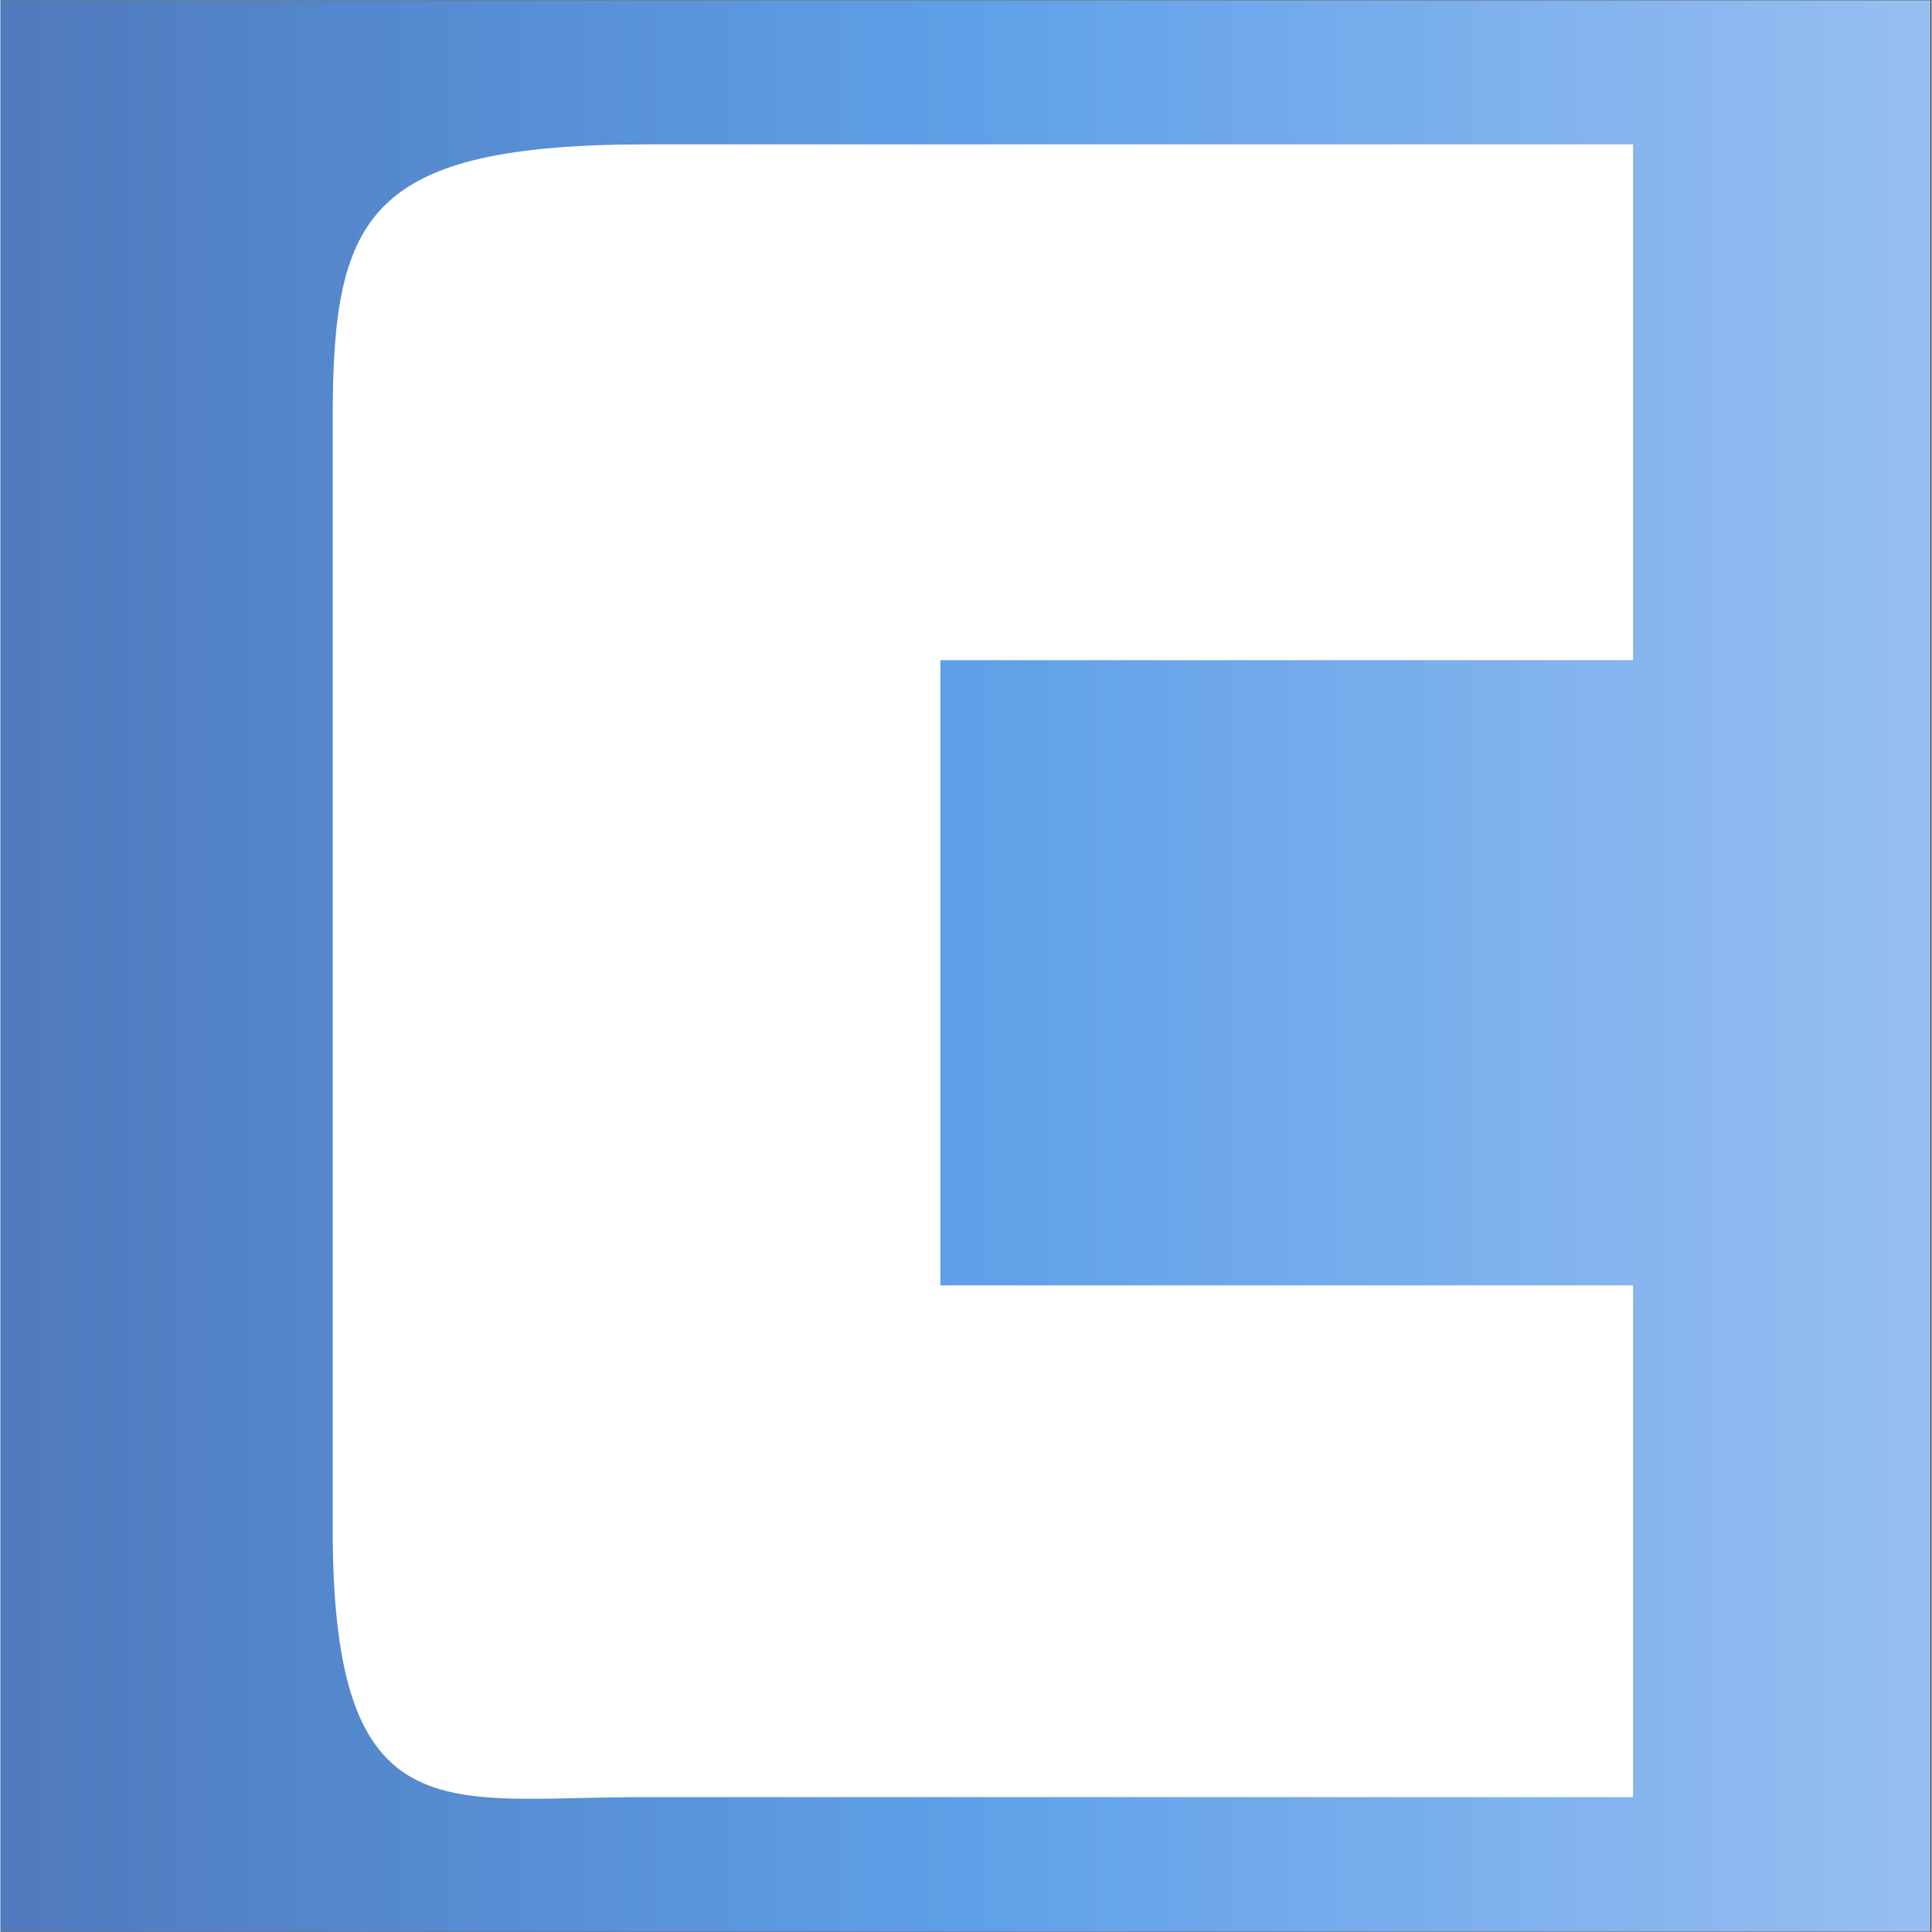 <?xml version="1.0" encoding="UTF-8"?>
<svg data-bbox="0 0.059 982.215 224.881" height="300" viewBox="0 0 224.88 225" width="300" xmlns="http://www.w3.org/2000/svg" data-type="ugc">
    <rect x="0" y="0" width="224.88" height="225" fill="#333333" stroke="none"/>
    <g>
        <defs>
            <clipPath id="1e9c4ddf-a5ec-483e-ba50-ca89e226bf3a">
                <path d="M0 .059h224.762v224.879H0Zm0 0"/>
            </clipPath>
            <clipPath id="a6d05bf7-1bf3-4f0b-9a58-5d2e37a8c137">
                <path d="M38 16h154.508v194H38Zm0 0"/>
            </clipPath>
            <linearGradient id="13e37d76-8c75-4e2f-a4ef-d5b2c6b7f01f" y2="150" gradientUnits="userSpaceOnUse" x2="299.84" y1="150" gradientTransform="translate(0 .06)scale(.75)" x1="0">
                <stop offset="0" stop-color="#4F7ABD"/>
                <stop offset=".008" stop-color="#4F7ABD"/>
                <stop offset=".016" stop-color="#4F7BBE"/>
                <stop offset=".023" stop-color="#507BBF"/>
                <stop offset=".031" stop-color="#507CBF"/>
                <stop offset=".039" stop-color="#507DC0"/>
                <stop offset=".047" stop-color="#507DC1"/>
                <stop offset=".055" stop-color="#517EC1"/>
                <stop offset=".063" stop-color="#517EC2"/>
                <stop offset=".07" stop-color="#517FC3"/>
                <stop offset=".078" stop-color="#5180C3"/>
                <stop offset=".086" stop-color="#5280C4"/>
                <stop offset=".094" stop-color="#5281C5"/>
                <stop offset=".102" stop-color="#5281C5"/>
                <stop offset=".109" stop-color="#5282C6"/>
                <stop offset=".117" stop-color="#5383C7"/>
                <stop offset=".125" stop-color="#5383C7"/>
                <stop offset=".133" stop-color="#5384C8"/>
                <stop offset=".141" stop-color="#5384C9"/>
                <stop offset=".148" stop-color="#5485C9"/>
                <stop offset=".156" stop-color="#5486CA"/>
                <stop offset=".164" stop-color="#5486CB"/>
                <stop offset=".172" stop-color="#5487CB"/>
                <stop offset=".18" stop-color="#5587CC"/>
                <stop offset=".188" stop-color="#5588CD"/>
                <stop offset=".195" stop-color="#5589CD"/>
                <stop offset=".203" stop-color="#5589CE"/>
                <stop offset=".211" stop-color="#568ACF"/>
                <stop offset=".219" stop-color="#568ACF"/>
                <stop offset=".227" stop-color="#568BD0"/>
                <stop offset=".234" stop-color="#568CD1"/>
                <stop offset=".242" stop-color="#578CD1"/>
                <stop offset=".25" stop-color="#578DD2"/>
                <stop offset=".258" stop-color="#578DD3"/>
                <stop offset=".266" stop-color="#578ED3"/>
                <stop offset=".273" stop-color="#588ED4"/>
                <stop offset=".281" stop-color="#588FD5"/>
                <stop offset=".289" stop-color="#5890D6"/>
                <stop offset=".297" stop-color="#5890D6"/>
                <stop offset=".305" stop-color="#5991D7"/>
                <stop offset=".313" stop-color="#5991D8"/>
                <stop offset=".32" stop-color="#5992D8"/>
                <stop offset=".328" stop-color="#5993D9"/>
                <stop offset=".336" stop-color="#5A93DA"/>
                <stop offset=".344" stop-color="#5A94DA"/>
                <stop offset=".352" stop-color="#5A94DB"/>
                <stop offset=".359" stop-color="#5A95DC"/>
                <stop offset=".367" stop-color="#5B96DC"/>
                <stop offset=".375" stop-color="#5B96DD"/>
                <stop offset=".383" stop-color="#5B97DE"/>
                <stop offset=".391" stop-color="#5B97DE"/>
                <stop offset=".398" stop-color="#5C98DF"/>
                <stop offset=".406" stop-color="#5C99E0"/>
                <stop offset=".414" stop-color="#5C99E0"/>
                <stop offset=".422" stop-color="#5C9AE1"/>
                <stop offset=".43" stop-color="#5D9AE2"/>
                <stop offset=".438" stop-color="#5D9BE2"/>
                <stop offset=".445" stop-color="#5D9CE3"/>
                <stop offset=".453" stop-color="#5D9CE4"/>
                <stop offset=".461" stop-color="#5E9DE4"/>
                <stop offset=".469" stop-color="#5E9DE5"/>
                <stop offset=".477" stop-color="#5E9EE6"/>
                <stop offset=".484" stop-color="#5E9FE6"/>
                <stop offset=".492" stop-color="#5F9FE7"/>
                <stop offset=".5" stop-color="#5FA0E8"/>
                <stop offset=".508" stop-color="#5FA0E8"/>
                <stop offset=".516" stop-color="#60A1E8"/>
                <stop offset=".523" stop-color="#61A1E8"/>
                <stop offset=".531" stop-color="#62A2E9"/>
                <stop offset=".539" stop-color="#63A2E9"/>
                <stop offset=".547" stop-color="#64A3E9"/>
                <stop offset=".555" stop-color="#65A3E9"/>
                <stop offset=".563" stop-color="#66A4E9"/>
                <stop offset=".57" stop-color="#67A4E9"/>
                <stop offset=".578" stop-color="#67A5E9"/>
                <stop offset=".586" stop-color="#68A5EA"/>
                <stop offset=".594" stop-color="#69A6EA"/>
                <stop offset=".602" stop-color="#6AA6EA"/>
                <stop offset=".609" stop-color="#6BA7EA"/>
                <stop offset=".617" stop-color="#6CA7EA"/>
                <stop offset=".625" stop-color="#6DA7EA"/>
                <stop offset=".633" stop-color="#6EA8EB"/>
                <stop offset=".641" stop-color="#6FA8EB"/>
                <stop offset=".648" stop-color="#6FA9EB"/>
                <stop offset=".656" stop-color="#70A9EB"/>
                <stop offset=".664" stop-color="#71AAEB"/>
                <stop offset=".672" stop-color="#72AAEB"/>
                <stop offset=".68" stop-color="#73ABEC"/>
                <stop offset=".688" stop-color="#74ABEC"/>
                <stop offset=".695" stop-color="#75ACEC"/>
                <stop offset=".703" stop-color="#76ACEC"/>
                <stop offset=".711" stop-color="#77ADEC"/>
                <stop offset=".719" stop-color="#77ADEC"/>
                <stop offset=".727" stop-color="#78AEEC"/>
                <stop offset=".734" stop-color="#79AEED"/>
                <stop offset=".742" stop-color="#7AAFED"/>
                <stop offset=".75" stop-color="#7BAFED"/>
                <stop offset=".758" stop-color="#7CB0ED"/>
                <stop offset=".766" stop-color="#7DB0ED"/>
                <stop offset=".773" stop-color="#7EB1ED"/>
                <stop offset=".781" stop-color="#7FB1EE"/>
                <stop offset=".789" stop-color="#7FB2EE"/>
                <stop offset=".797" stop-color="#80B2EE"/>
                <stop offset=".805" stop-color="#81B3EE"/>
                <stop offset=".813" stop-color="#82B3EE"/>
                <stop offset=".82" stop-color="#83B4EE"/>
                <stop offset=".828" stop-color="#84B4EE"/>
                <stop offset=".836" stop-color="#85B5EF"/>
                <stop offset=".844" stop-color="#86B5EF"/>
                <stop offset=".852" stop-color="#87B6EF"/>
                <stop offset=".859" stop-color="#87B6EF"/>
                <stop offset=".867" stop-color="#88B6EF"/>
                <stop offset=".875" stop-color="#89B7EF"/>
                <stop offset=".883" stop-color="#8AB7F0"/>
                <stop offset=".891" stop-color="#8BB8F0"/>
                <stop offset=".898" stop-color="#8CB8F0"/>
                <stop offset=".906" stop-color="#8DB9F0"/>
                <stop offset=".914" stop-color="#8EB9F0"/>
                <stop offset=".922" stop-color="#8FBAF0"/>
                <stop offset=".93" stop-color="#8FBAF0"/>
                <stop offset=".938" stop-color="#90BBF1"/>
                <stop offset=".945" stop-color="#91BBF1"/>
                <stop offset=".953" stop-color="#92BCF1"/>
                <stop offset=".961" stop-color="#93BCF1"/>
                <stop offset=".969" stop-color="#94BDF1"/>
                <stop offset=".977" stop-color="#95BDF1"/>
                <stop offset=".984" stop-color="#96BEF2"/>
                <stop offset=".992" stop-color="#97BEF2"/>
                <stop offset="1" stop-color="#97BFF2"/>
            </linearGradient>
        </defs>
        <g clip-path="url(#1e9c4ddf-a5ec-483e-ba50-ca89e226bf3a)">
            <path d="M0 .059h224.879V224.94H0Zm0 0" fill="#ffffff"/>
            <path d="M0 .059V224.94h224.762V.06Zm0 0" fill="url(#13e37d76-8c75-4e2f-a4ef-d5b2c6b7f01f)"/>
        </g>
        <g clip-path="url(#a6d05bf7-1bf3-4f0b-9a58-5d2e37a8c137)">
            <path d="M302.563 169.664h-35.856v-35.7h35.856Zm26.101-81.773H237.93c-20.446 0-31.137 0-31.137 22.96v75.481c0 22.8 15.727 22.961 31.45 22.961h91.05c14.152 0 30.98 0 31.137-22.488l.316-75.012c.313-23.902-12.582-23.902-32.082-23.902m284.945 81.773h-35.695v-35.7h35.695Zm26.106-81.773H548.98c-20.445 0-31.136 0-31.136 22.96v75.481c0 22.8 15.722 22.961 31.449 22.961h91.05c14.153 0 30.981 0 31.137-22.488l.313-75.012c.316-23.902-12.578-23.902-32.078-23.902m209.777-55.04h59.758V82.86h-59.758Zm0 56.297h59.758V209.45h-59.758Zm72.965-56.609h59.758v176.91h-59.758Zm-478.05-.789h59.913v176.914h-59.914Zm-70.454 0h59.914v176.914h-59.914ZM801.06 87.89c25.945 1.575 33.652 23.274 33.18 41.36v80.2h-59.286v-82.403h-30.191v82.402h-59.758V87.891ZM190.125 76.884h-80.672v72.808h80.672v59.602H74.383c-22.328 0-35.54 4.559-35.695-30.508V48.578c0-23.59 4.09-31.766 36.796-31.766h114.641Zm0 0" fill="#ffffff"/>
        </g>
    </g>
</svg>
